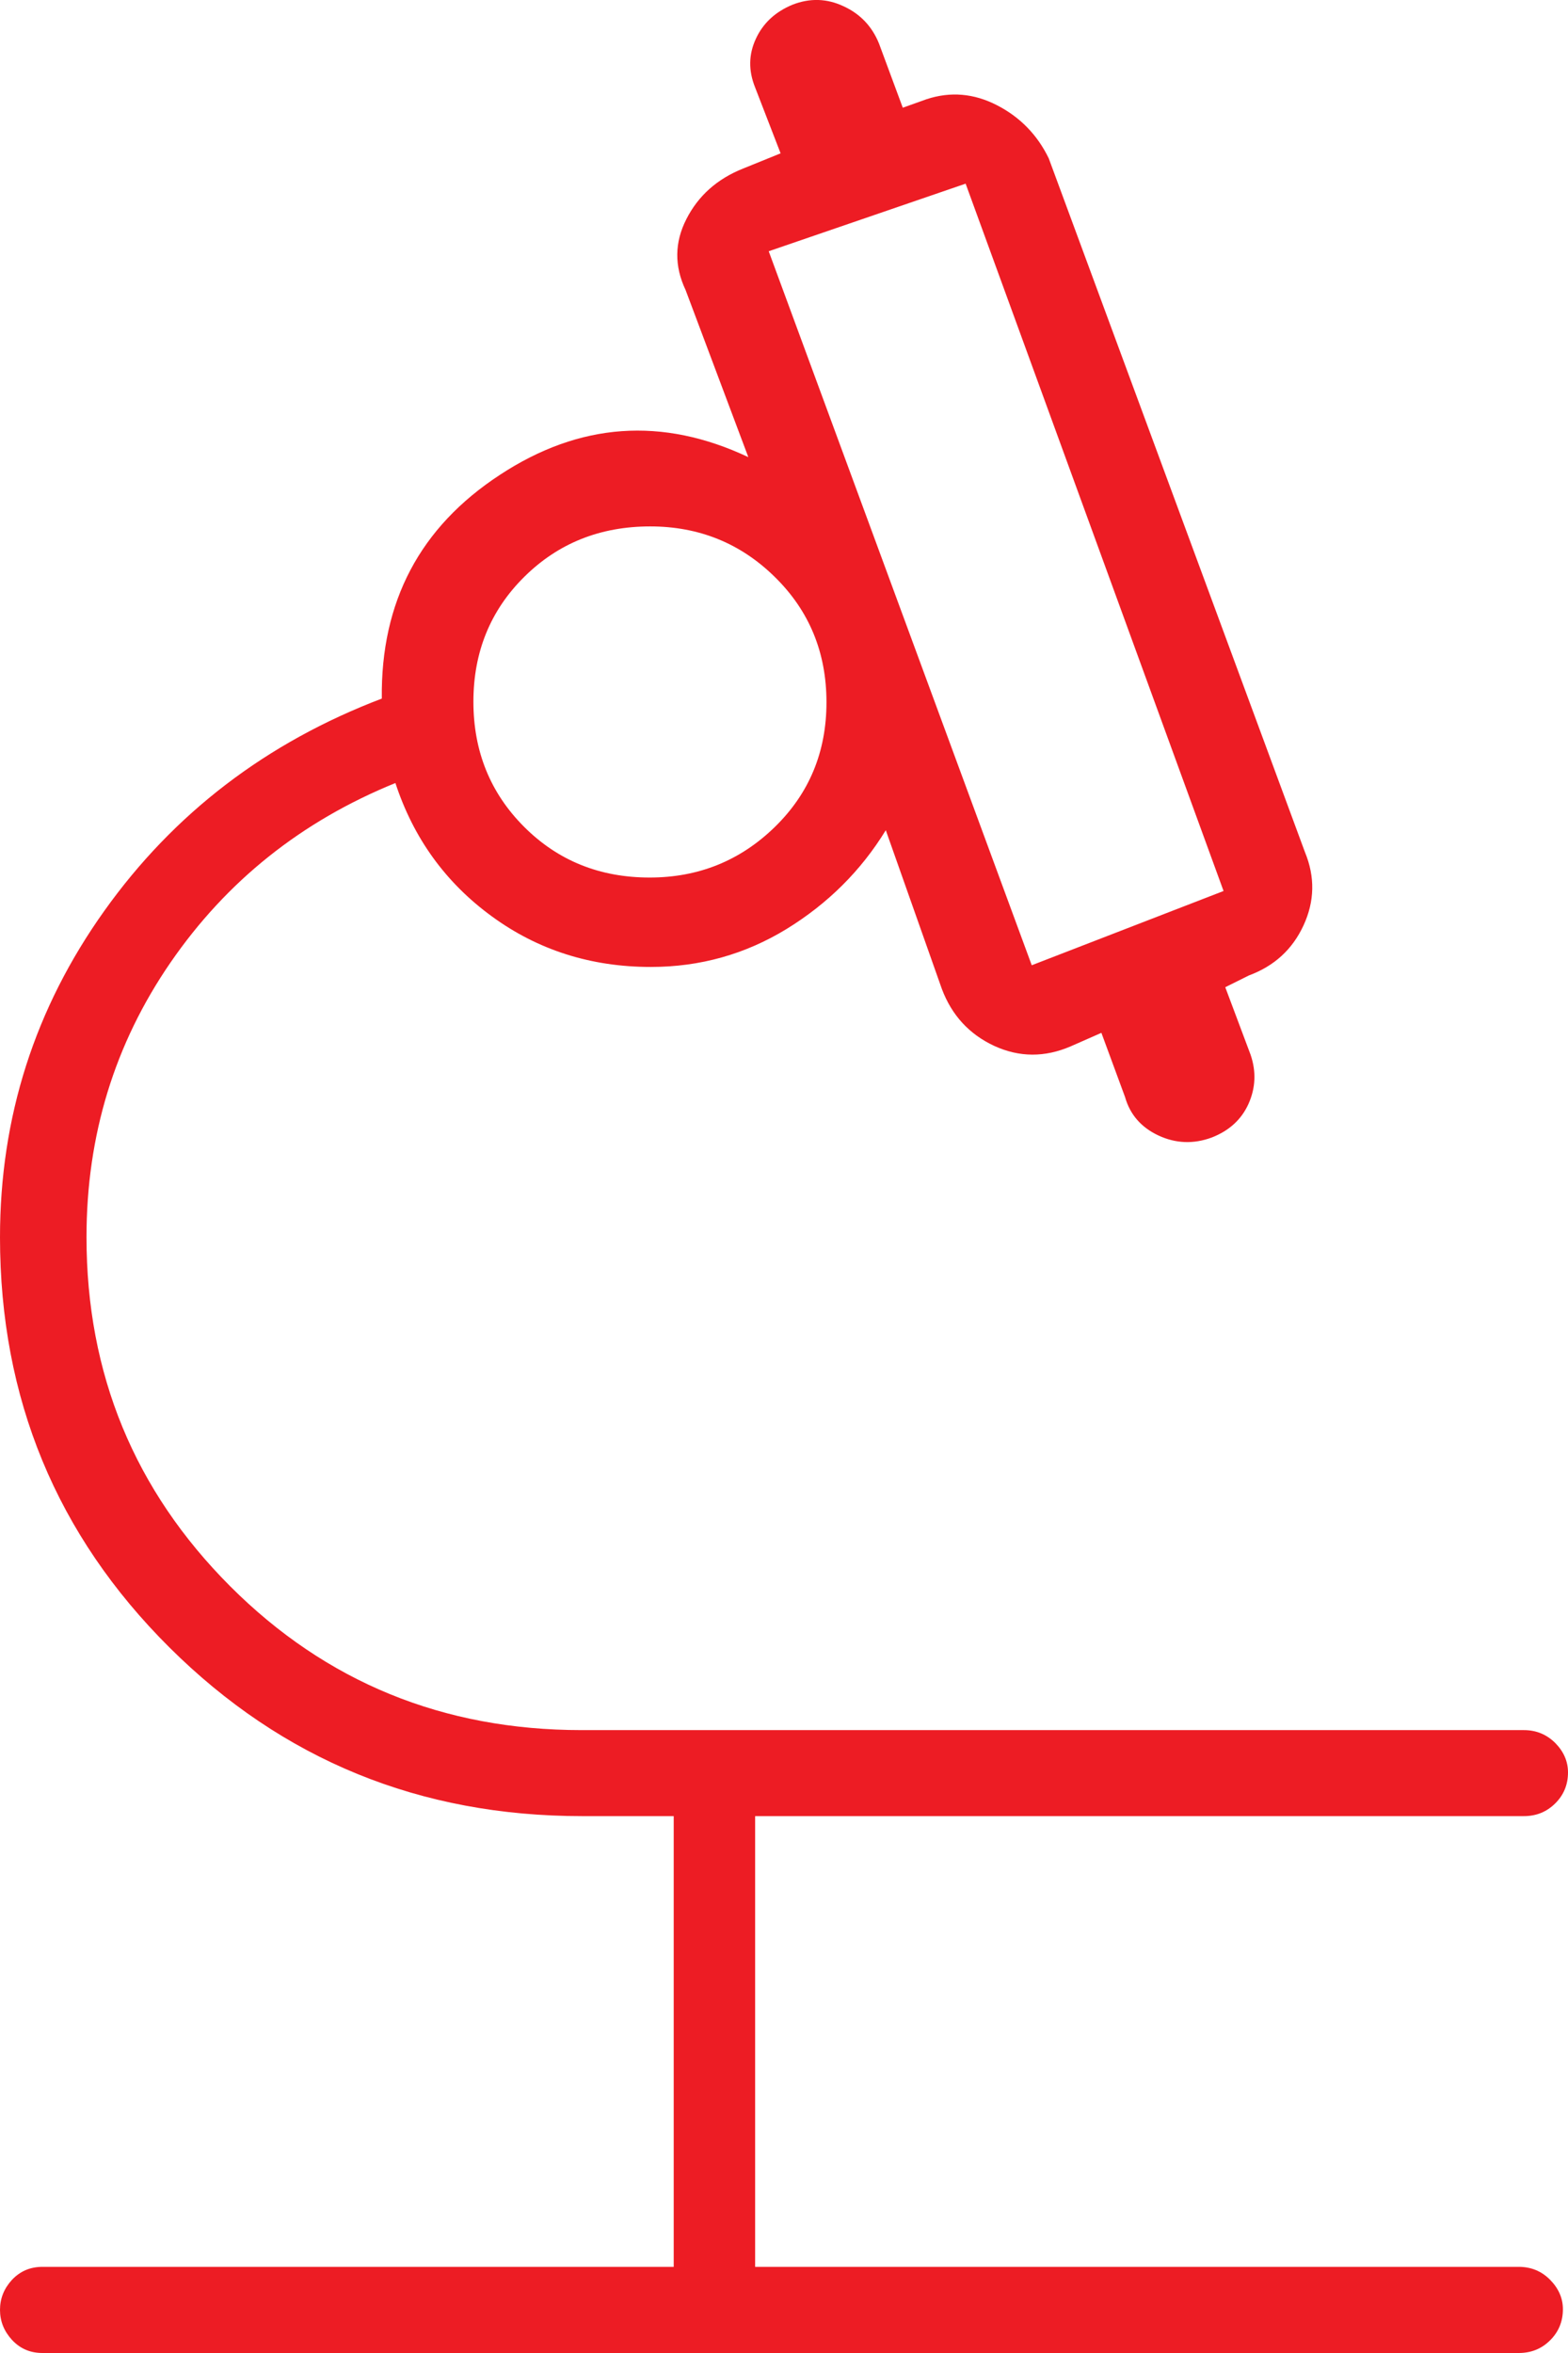 <svg width="12" height="18" viewBox="0 0 12 18" fill="none" xmlns="http://www.w3.org/2000/svg">
<path d="M5.156 17.341V13.893H4.455C3.214 13.893 2.162 13.463 1.297 12.603C0.432 11.743 0 10.697 0 9.465C0 8.546 0.266 7.714 0.799 6.967C1.331 6.221 2.039 5.68 2.922 5.344C2.913 4.603 3.214 4.033 3.825 3.633C4.435 3.232 5.069 3.187 5.727 3.497L5.247 2.219C5.16 2.035 5.162 1.854 5.253 1.676C5.344 1.497 5.489 1.368 5.688 1.289L5.974 1.173L5.779 0.669C5.727 0.54 5.729 0.416 5.785 0.296C5.84 0.177 5.934 0.09 6.065 0.036C6.198 -0.016 6.329 -0.012 6.456 0.048C6.584 0.107 6.674 0.202 6.727 0.333L6.909 0.824L7.091 0.759C7.273 0.699 7.453 0.714 7.63 0.805C7.807 0.896 7.939 1.032 8.026 1.211L9.987 6.519C10.065 6.708 10.061 6.895 9.976 7.079C9.891 7.263 9.752 7.39 9.558 7.462L9.377 7.552L9.571 8.069C9.615 8.198 9.609 8.323 9.555 8.444C9.501 8.564 9.407 8.65 9.273 8.702C9.134 8.753 8.998 8.748 8.865 8.686C8.733 8.624 8.648 8.526 8.61 8.392L8.429 7.901L8.195 8.004C7.996 8.09 7.801 8.089 7.609 8.001C7.418 7.912 7.284 7.767 7.208 7.565L6.779 6.351C6.589 6.661 6.335 6.913 6.019 7.107C5.703 7.3 5.357 7.397 4.981 7.397C4.523 7.397 4.117 7.268 3.764 7.01C3.41 6.752 3.164 6.411 3.026 5.99C2.307 6.282 1.734 6.74 1.305 7.363C0.877 7.985 0.662 8.685 0.662 9.464C0.662 10.511 1.029 11.401 1.762 12.135C2.495 12.868 3.392 13.235 4.451 13.235H11.662C11.757 13.235 11.836 13.268 11.902 13.333C11.967 13.399 12 13.474 12 13.559C12 13.652 11.967 13.732 11.902 13.796C11.836 13.861 11.757 13.893 11.662 13.893H5.779V17.341H11.623C11.718 17.341 11.798 17.374 11.863 17.44C11.928 17.506 11.961 17.581 11.961 17.665C11.961 17.759 11.928 17.839 11.863 17.903C11.798 17.968 11.718 18 11.623 18H0.325C0.23 18 0.153 17.966 0.091 17.899C0.03 17.832 0 17.756 0 17.67C0 17.584 0.03 17.508 0.091 17.441C0.153 17.375 0.23 17.341 0.325 17.341H5.156ZM7.896 7.384L9.364 6.816L7.39 1.405L5.883 1.922L7.896 7.384ZM4.972 6.713C5.346 6.713 5.665 6.584 5.929 6.327C6.193 6.07 6.325 5.752 6.325 5.372C6.325 4.991 6.193 4.672 5.93 4.414C5.668 4.156 5.349 4.027 4.976 4.027C4.594 4.027 4.273 4.155 4.013 4.412C3.753 4.669 3.623 4.988 3.623 5.368C3.623 5.748 3.753 6.067 4.011 6.325C4.27 6.584 4.59 6.713 4.972 6.713Z" fill="#ED1C24"/>
</svg>
